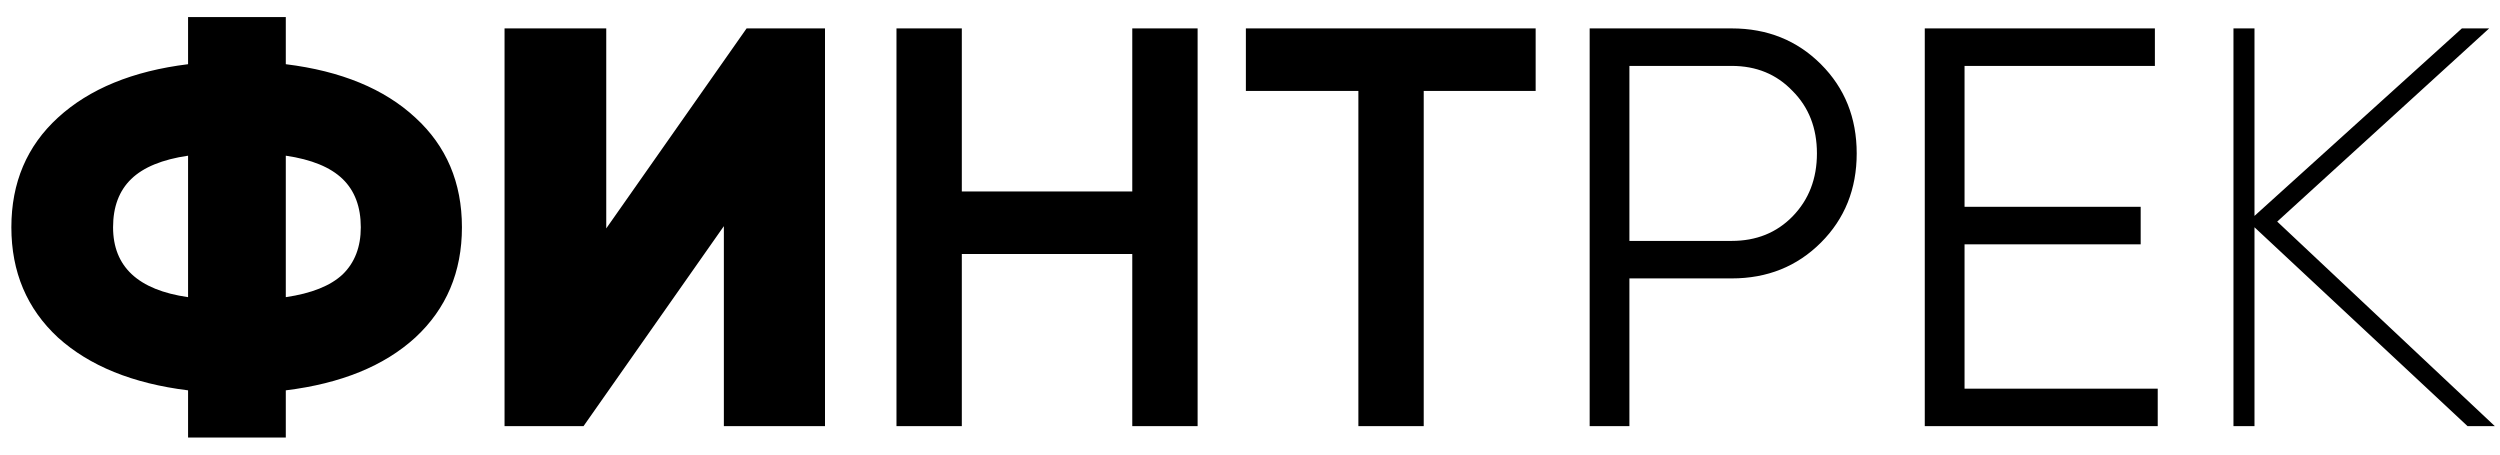 <?xml version="1.0" encoding="UTF-8"?> <svg xmlns="http://www.w3.org/2000/svg" width="88" height="16" viewBox="0 0 88 16" fill="none"><path d="M14.62 4.14C15.713 5.14 16.26 6.427 16.26 8C16.26 9.573 15.713 10.867 14.62 11.88C13.527 12.88 12.007 13.5 10.06 13.74V15.4H6.62V13.74C4.673 13.5 3.147 12.88 2.04 11.88C0.947 10.867 0.4 9.573 0.4 8C0.4 6.427 0.947 5.14 2.04 4.14C3.147 3.127 4.673 2.5 6.62 2.26V0.6H10.06V2.26C12.007 2.5 13.527 3.127 14.62 4.14ZM3.98 8C3.98 9.387 4.86 10.207 6.62 10.46V5.48C5.713 5.613 5.047 5.887 4.62 6.3C4.193 6.713 3.98 7.28 3.98 8ZM10.06 10.46C10.967 10.327 11.633 10.06 12.06 9.66C12.487 9.247 12.7 8.693 12.7 8C12.7 7.28 12.487 6.713 12.06 6.3C11.633 5.887 10.967 5.613 10.06 5.48V10.46ZM25.48 15V7.96L20.54 15H17.76V1H21.34V8.04L26.28 1H29.04V15H25.48ZM39.856 1H42.156V15H39.856V8.94H33.856V15H31.556V1H33.856V6.74H39.856V1ZM54.055 1V3.2H50.115V15H47.815V3.2H43.855V1H54.055ZM60.956 1C62.209 1 63.255 1.42 64.096 2.26C64.936 3.1 65.356 4.147 65.356 5.4C65.356 6.653 64.936 7.7 64.096 8.54C63.255 9.38 62.209 9.8 60.956 9.8H57.355V15H55.956V1H60.956ZM60.956 8.48C61.822 8.48 62.535 8.193 63.096 7.62C63.669 7.033 63.956 6.293 63.956 5.4C63.956 4.507 63.669 3.773 63.096 3.2C62.535 2.613 61.822 2.32 60.956 2.32H57.355V8.48H60.956ZM69.152 13.68H75.952V15H67.752V1H75.852V2.32H69.152V7.28H75.352V8.6H69.152V13.68ZM87.818 15H86.858L79.358 8V15H78.618V1H79.358V7.6L86.658 1H87.618L80.158 7.8L87.818 15Z" fill="black"></path></svg> 